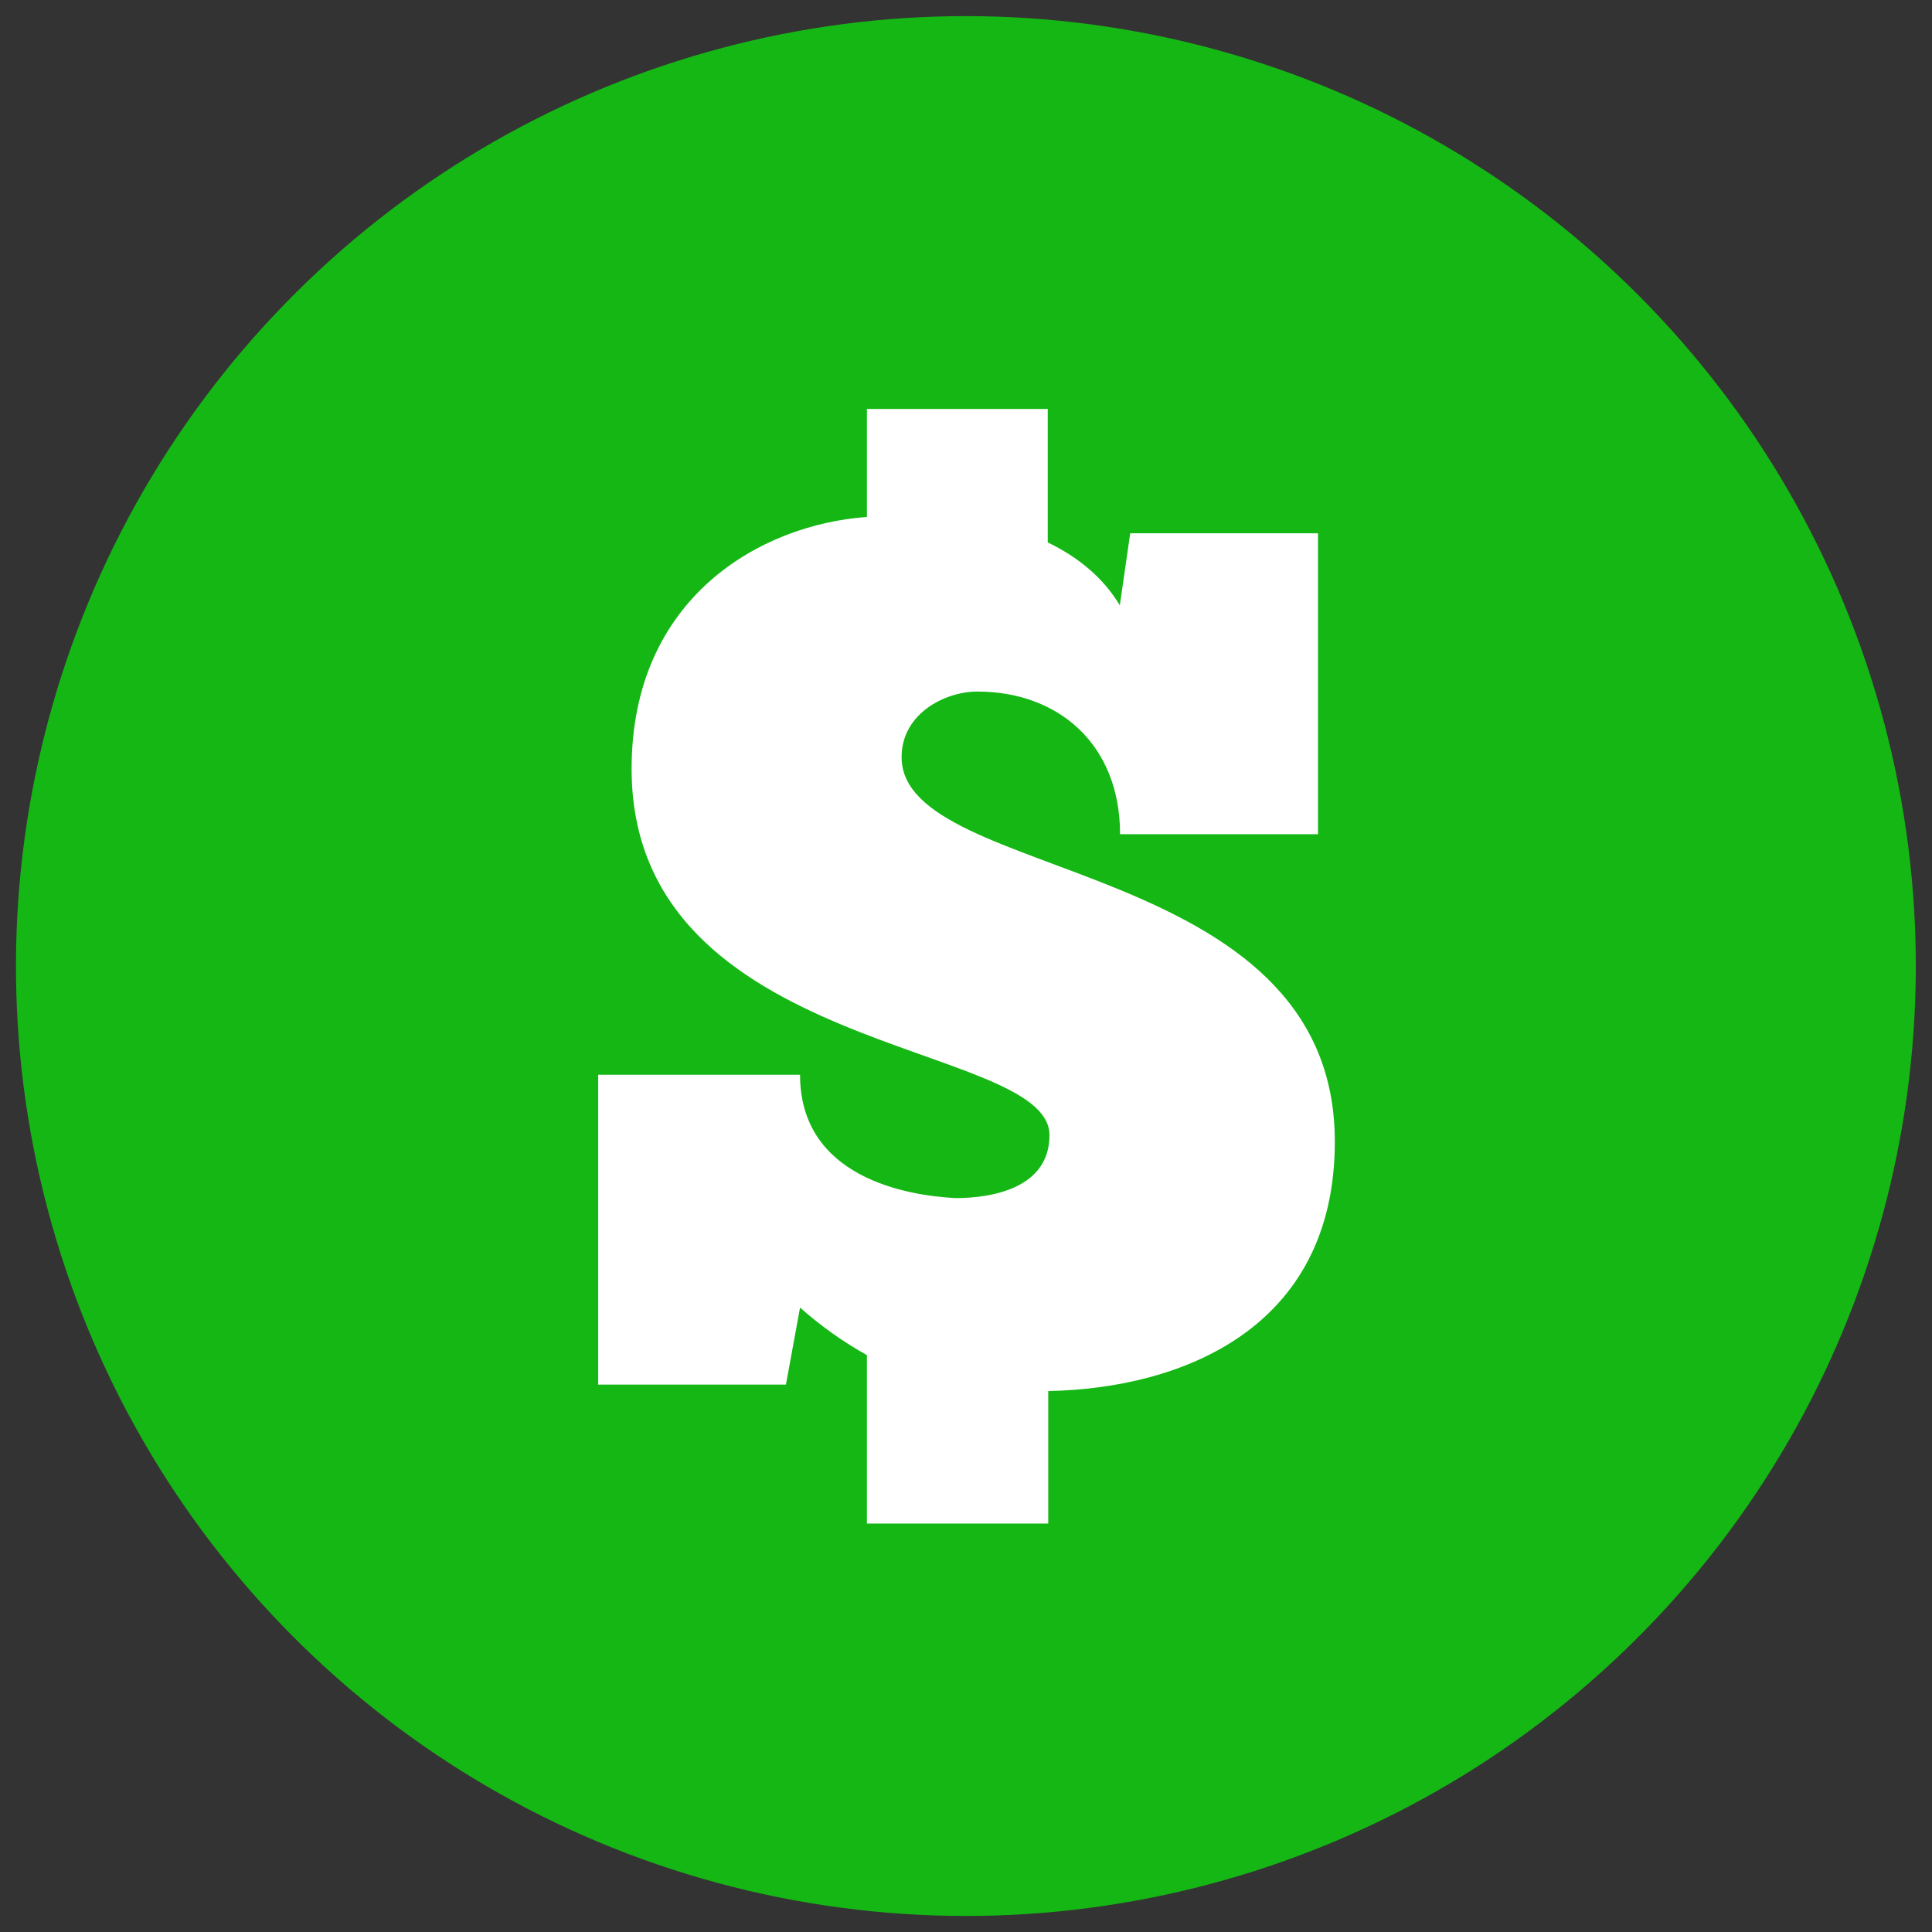 <?xml version="1.0" encoding="UTF-8"?>
<svg id="Camada_1" data-name="Camada 1" xmlns="http://www.w3.org/2000/svg" version="1.1" viewBox="0 0 78 78">
  <rect x="0" y="0" width="78" height="78" fill="#333333" stroke="none"/>
  <defs>
    <style>
      .cls-1 {
        fill: #15b715;
      }

      .cls-1, .cls-2 {
        stroke-width: 0px;
      }

      .cls-2 {
        fill: #fff;
      }
    </style>
  </defs>
  <circle class="cls-1" cx="39" cy="39" r="38.35" transform="translate(-7.92 68) rotate(-76.72)"/>
  <path class="cls-2" d="M42.3,16.5v5.4c1.19.57,2.23,1.4,2.91,2.54l.42-2.91h7.58v12.15h-7.99c0-3.63-2.49-5.76-5.76-5.76-1.3,0-3.06.88-3.06,2.65,0,5.09,17.49,3.94,17.49,15.52,0,7.58-6.23,9.97-11.57,10.07v5.35h-7.32v-6.8c-.93-.52-1.82-1.14-2.7-1.92l-.57,3.11h-7.58v-12.51h8.15c0,4.15,4.31,4.88,6.28,4.98,1.51,0,3.79-.42,3.79-2.54,0-3.84-16.87-3.17-16.87-14.79,0-6.9,5.19-9.86,9.5-10.17v-4.36h7.32Z"/>
</svg>
